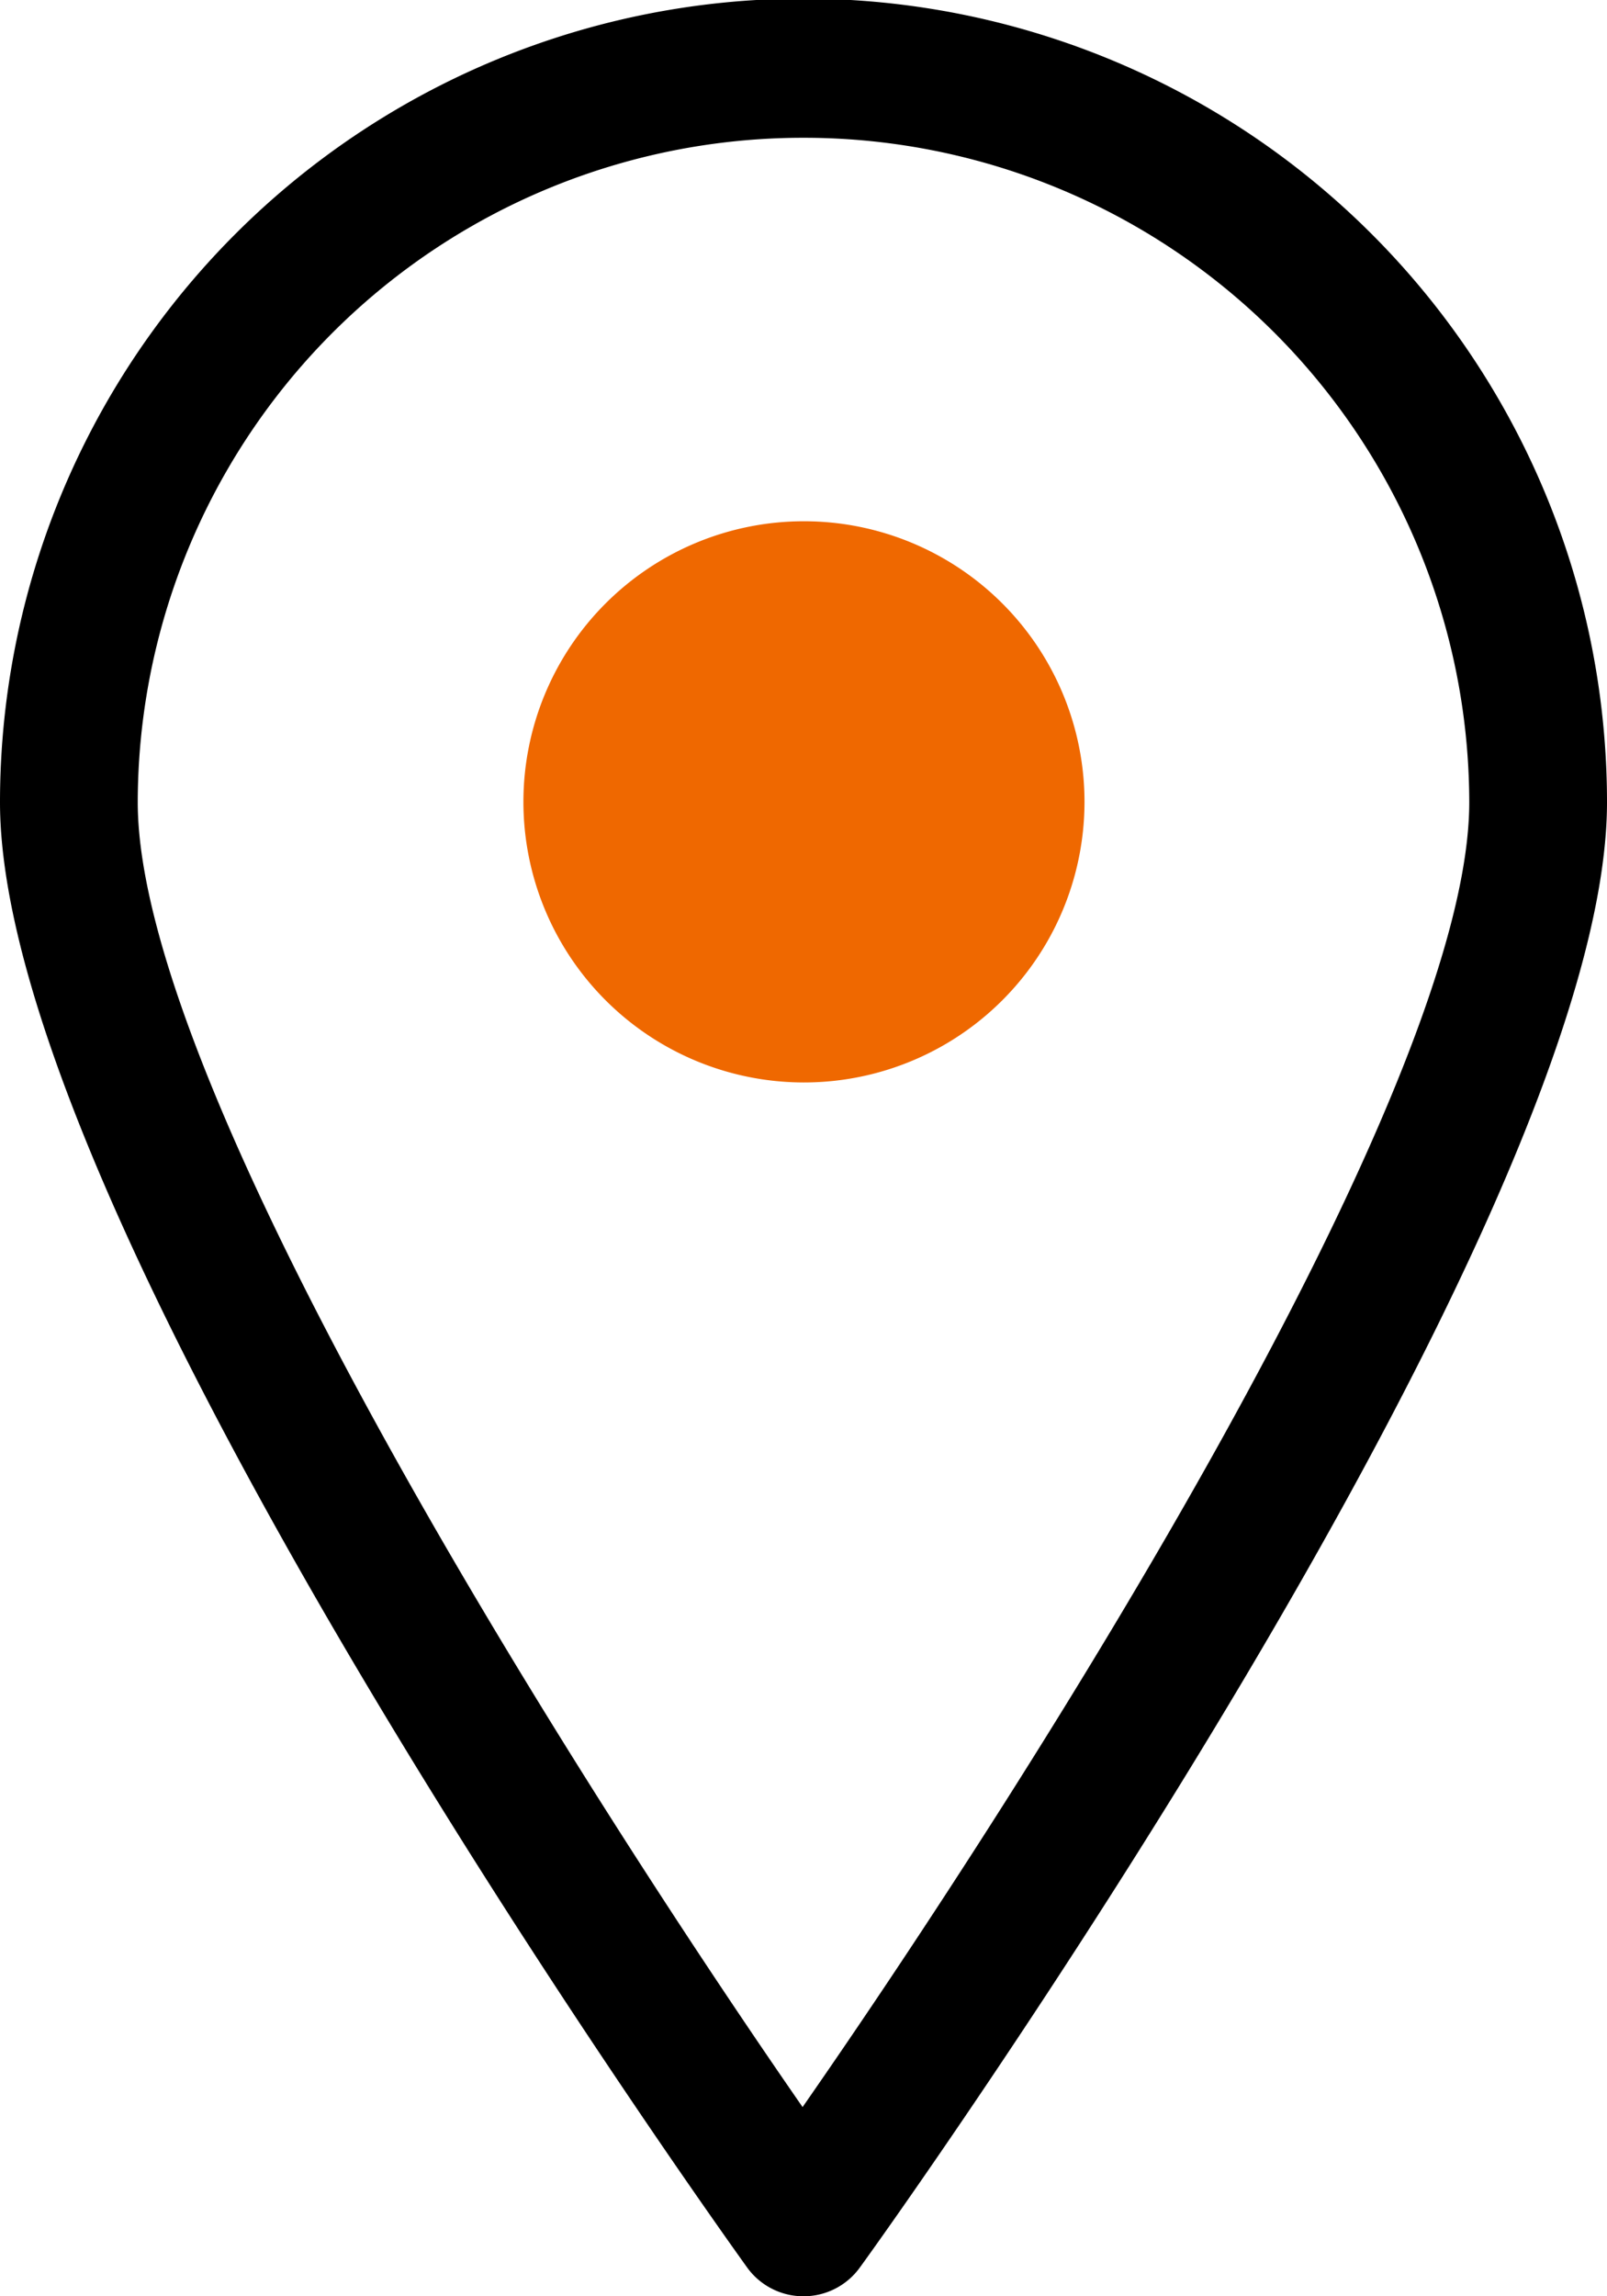 <svg xmlns="http://www.w3.org/2000/svg" viewBox="0 0 35 50"><defs><style>.cls-1{fill:#ef6800;}</style></defs><g id="レイヤー_2" data-name="レイヤー 2"><g id="design"><path d="M17.5,50a1.51,1.51,0,0,1-1.23-.63C15.61,48.45,0,26.66,0,17.47a17.5,17.5,0,0,1,35,0c0,9.19-15.61,31-16.27,31.9A1.51,1.51,0,0,1,17.5,50Zm0-47A14.49,14.49,0,0,0,3,17.47c0,6.26,9.53,21.27,14.48,28.41C22.45,38.74,32,23.73,32,17.47A14.49,14.49,0,0,0,17.5,3Z"/><path class="cls-1" d="M17.5,23.57a6.11,6.11,0,1,1,6.12-6.1A6.11,6.11,0,0,1,17.5,23.57Z"/></g></g></svg>